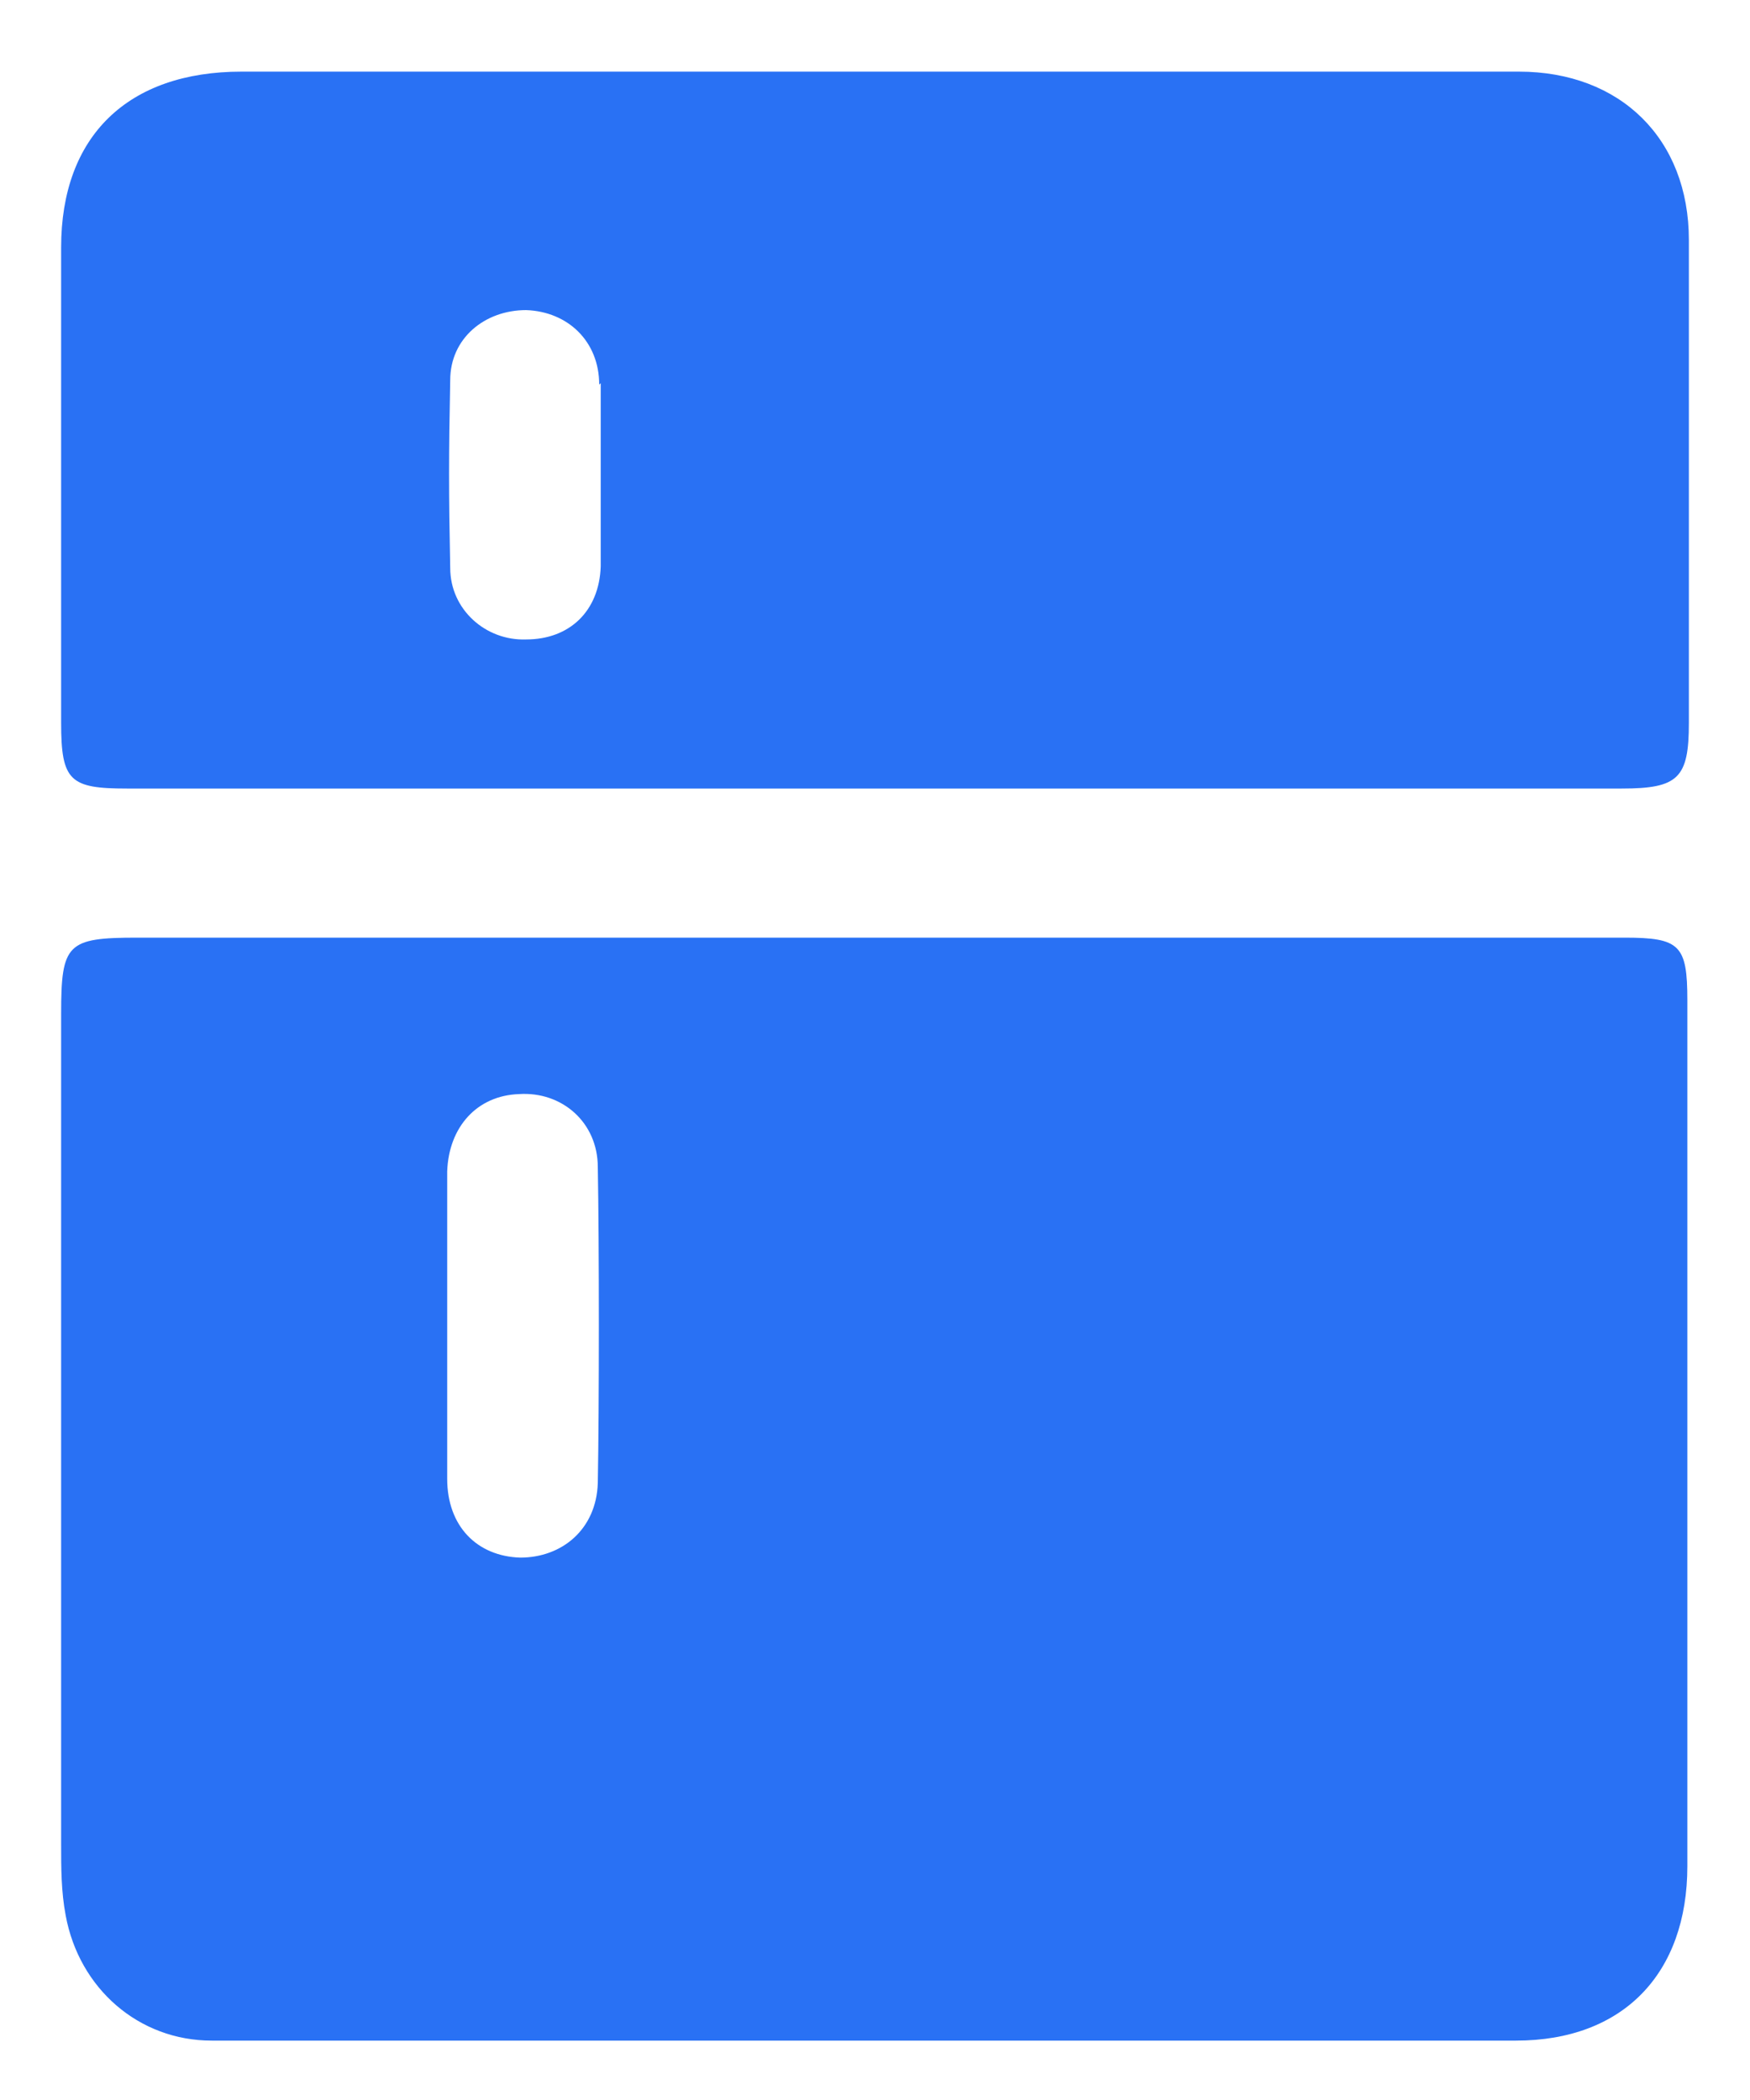 <svg width="15" height="18" viewBox="0 0 15 18" fill="none" xmlns="http://www.w3.org/2000/svg">
<path d="M7.513 8.037C9.646 8.037 11.793 8.037 13.926 8.037C14.399 8.037 14.463 8.101 14.463 8.573C14.463 11.052 14.463 13.517 14.463 15.996C14.463 16.916 13.913 17.491 12.994 17.491C9.263 17.491 5.533 17.491 1.815 17.491C1.189 17.491 0.678 17.044 0.563 16.418C0.524 16.213 0.524 16.009 0.524 15.804C0.524 13.428 0.524 11.065 0.524 8.688C0.524 8.088 0.576 8.037 1.176 8.037C3.297 8.037 5.405 8.037 7.526 8.037H7.513ZM3.833 10.962C3.833 11.282 3.833 12.355 3.833 12.674C3.833 13.083 4.089 13.339 4.459 13.351C4.817 13.351 5.111 13.109 5.124 12.713C5.136 12.061 5.136 10.656 5.124 10.004C5.124 9.621 4.817 9.353 4.447 9.378C4.089 9.391 3.846 9.659 3.833 10.042C3.833 10.349 3.833 10.668 3.833 10.975V10.962Z" fill="#2971F4"/>
<path d="M7.474 6.759C5.341 6.759 3.22 6.759 1.087 6.759C0.601 6.759 0.524 6.695 0.524 6.197C0.524 4.549 0.524 3.769 0.524 2.121C0.524 1.163 1.099 0.614 2.07 0.614C5.724 0.614 9.365 0.614 13.019 0.614C13.888 0.614 14.476 1.189 14.476 2.057C14.476 3.731 14.476 4.536 14.476 6.197C14.476 6.669 14.386 6.759 13.901 6.759C11.754 6.759 9.621 6.759 7.474 6.759ZM5.136 3.297C5.136 2.926 4.868 2.671 4.51 2.658C4.153 2.658 3.859 2.901 3.859 3.258C3.846 3.91 3.846 4.217 3.859 4.868C3.859 5.226 4.165 5.494 4.51 5.481C4.881 5.481 5.136 5.239 5.149 4.855C5.149 4.536 5.149 3.603 5.149 3.284L5.136 3.297Z" fill="#2971F4"/>
</svg>
